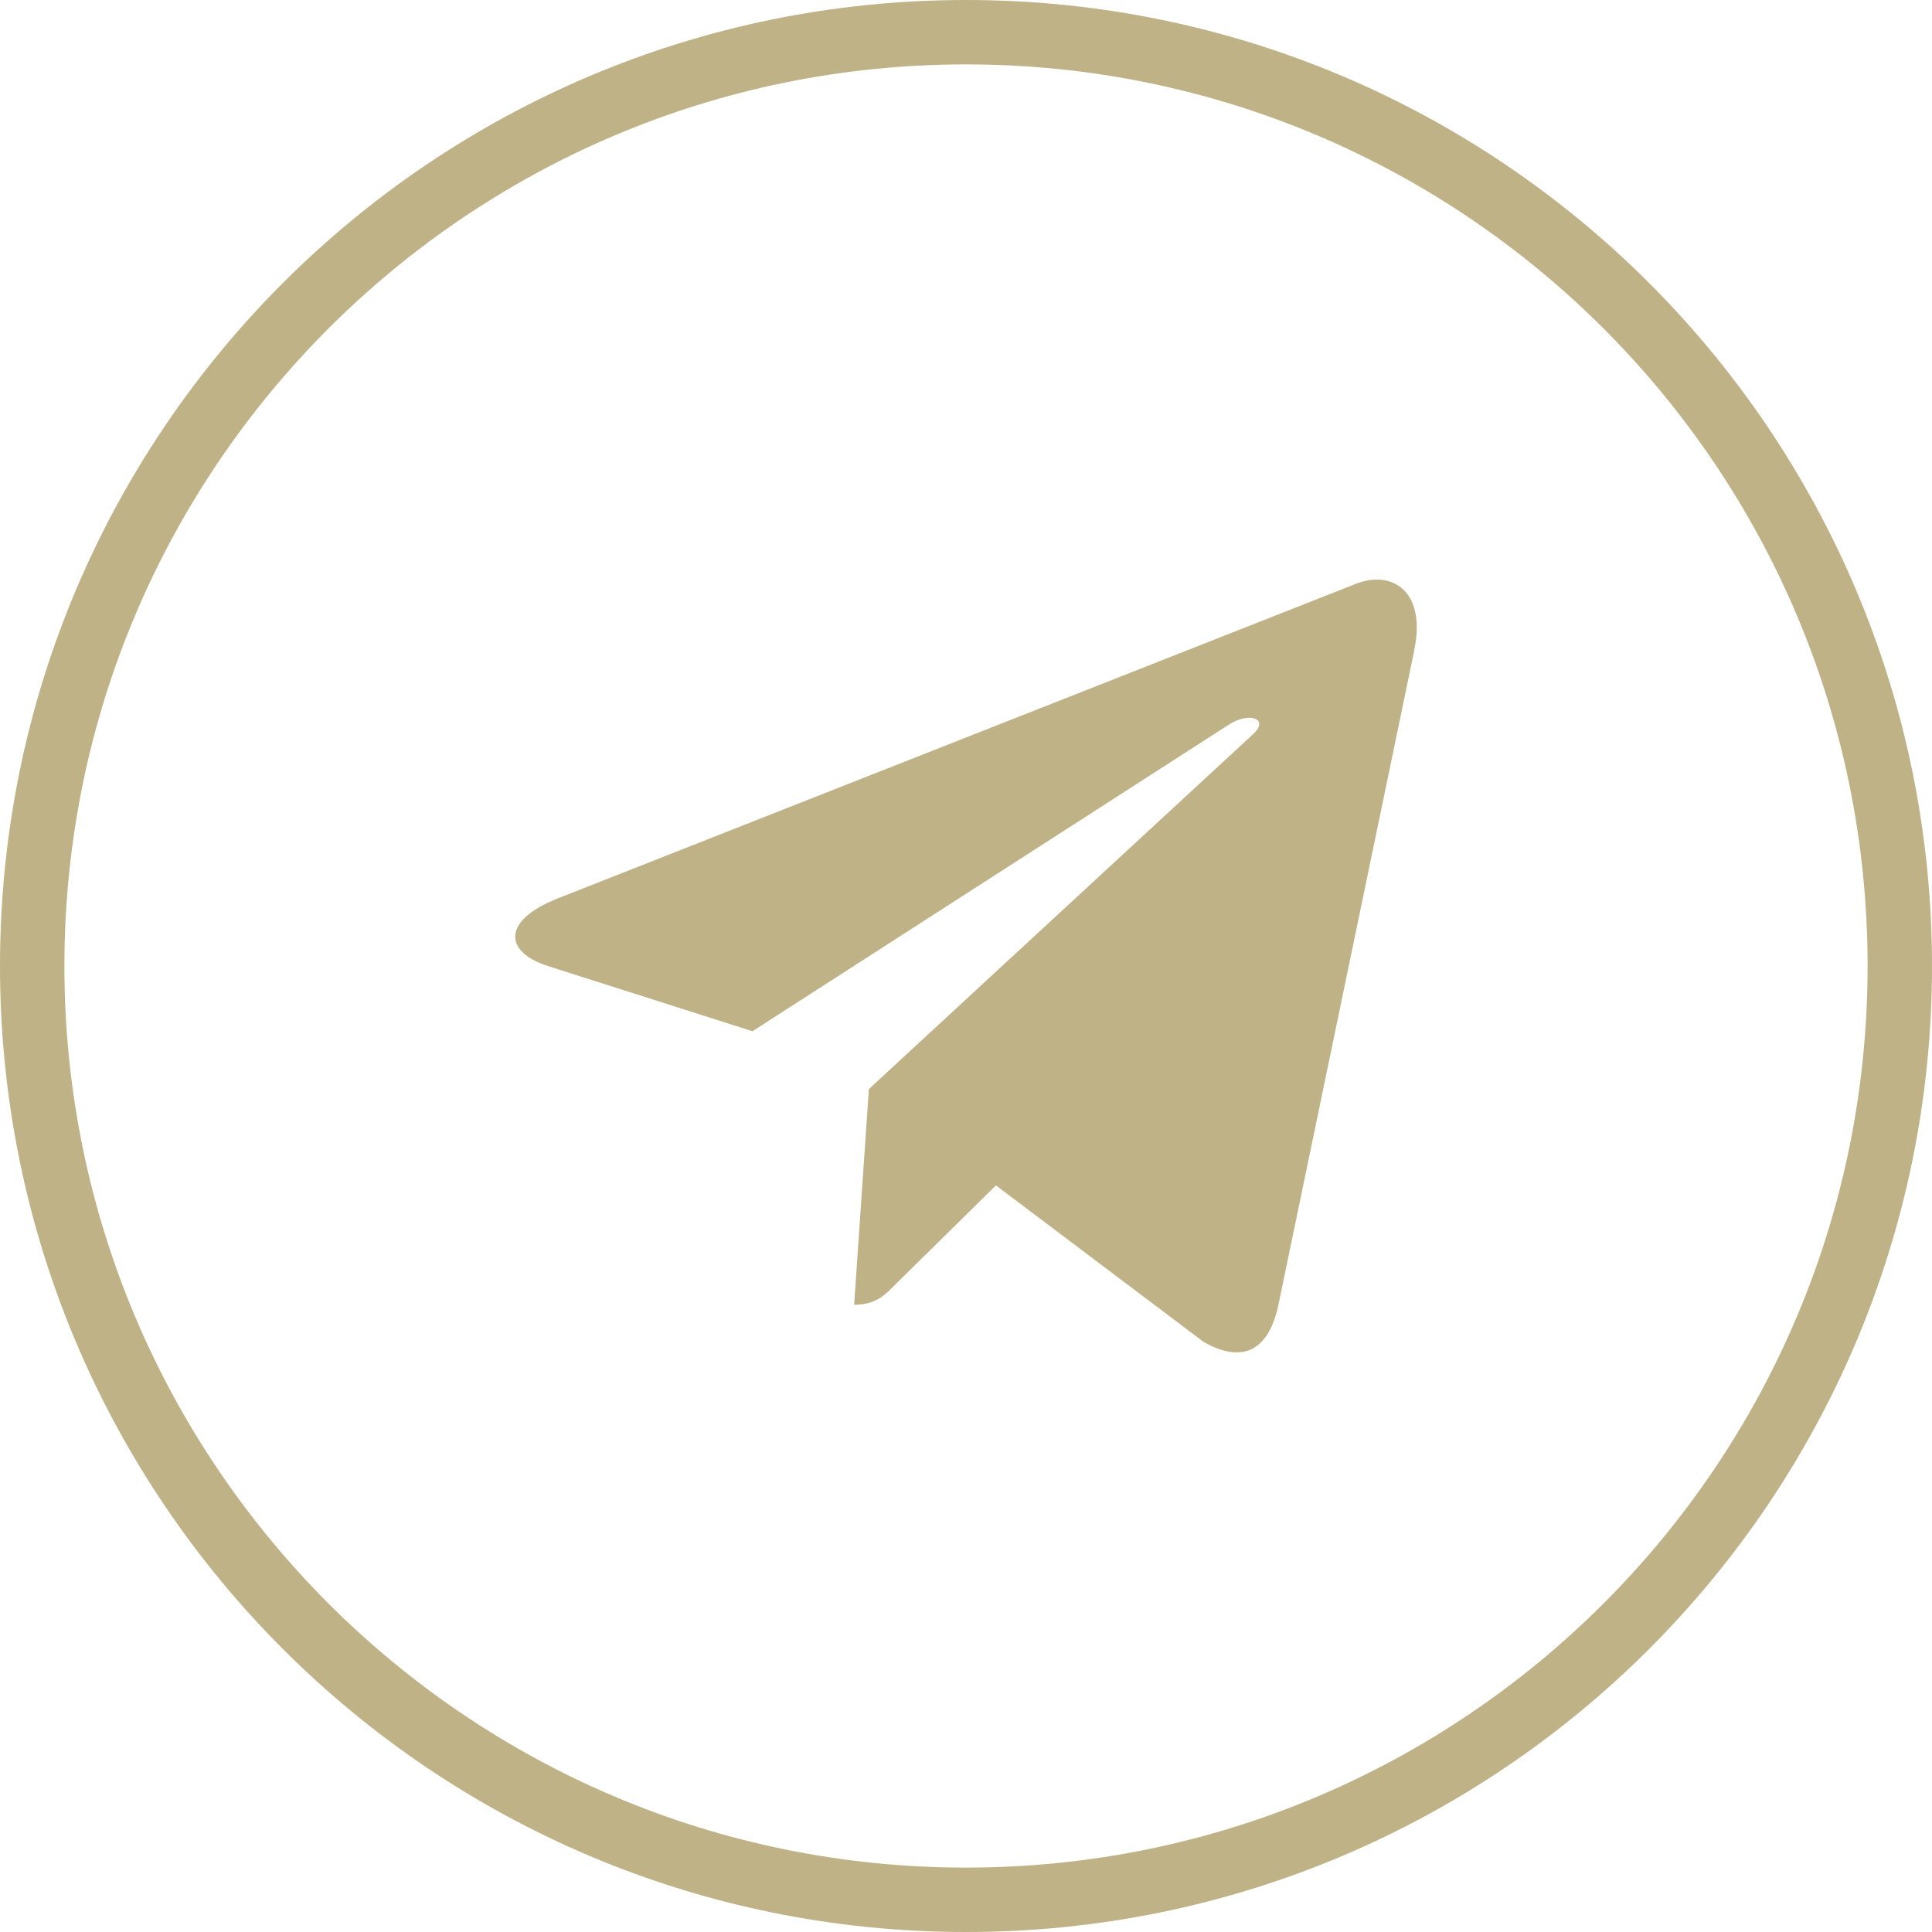 <svg width="30" height="30" viewBox="0 0 30 30" fill="none" xmlns="http://www.w3.org/2000/svg">
<g clip-path="url(#clip0_1818_4524)">
<path d="M15 0.5C23.008 0.5 29.5 6.992 29.5 15C29.5 23.008 23.008 29.5 15 29.5C6.992 29.5 0.5 23.008 0.5 15C0.5 6.992 6.992 0.5 15 0.5Z" stroke="#BFB286"/>
<path d="M8.652 13.954L21.068 9.06C21.644 8.847 22.147 9.204 21.96 10.095L21.962 10.093L19.848 20.276C19.691 20.997 19.271 21.173 18.684 20.833L15.465 18.407L13.912 19.936C13.741 20.112 13.596 20.26 13.263 20.26L13.492 16.911L19.458 11.4C19.718 11.166 19.4 11.035 19.058 11.267L11.684 16.013L8.506 15C7.816 14.776 7.801 14.294 8.652 13.954Z" fill="#BFB286"/>
</g>
<defs>
<clipPath id="clip0_1818_4524">
<rect width="30" height="30" fill="white"/>
</clipPath>
</defs>
</svg>
